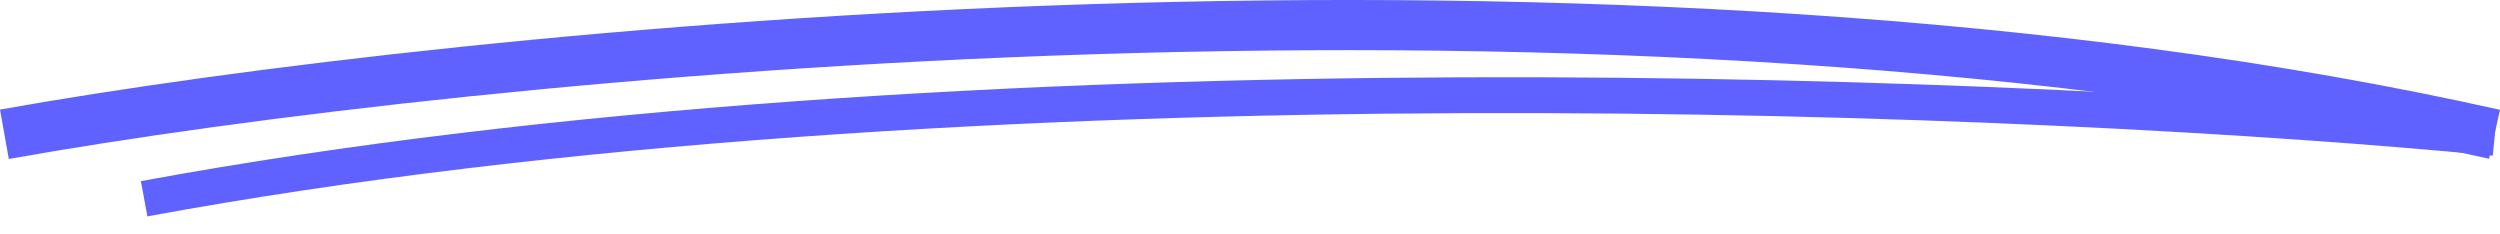 <svg xmlns="http://www.w3.org/2000/svg" width="107" height="10" viewBox="0 0 107 10" fill="none"><path fill-rule="evenodd" clip-rule="evenodd" d="M106.531 6.795C68.951 -1.624 20.106 3.286 0.377 6.804L0 4.69C19.835 1.154 69.01 -3.811 107 4.7L106.531 6.795Z" fill="#6062FF"></path><path fill-rule="evenodd" clip-rule="evenodd" d="M6.03 7.753C41.343 1.232 87.952 3.295 106.84 5.137L106.691 6.664C87.855 4.826 41.412 2.779 6.308 9.261L6.03 7.753Z" fill="#6062FF"></path></svg>